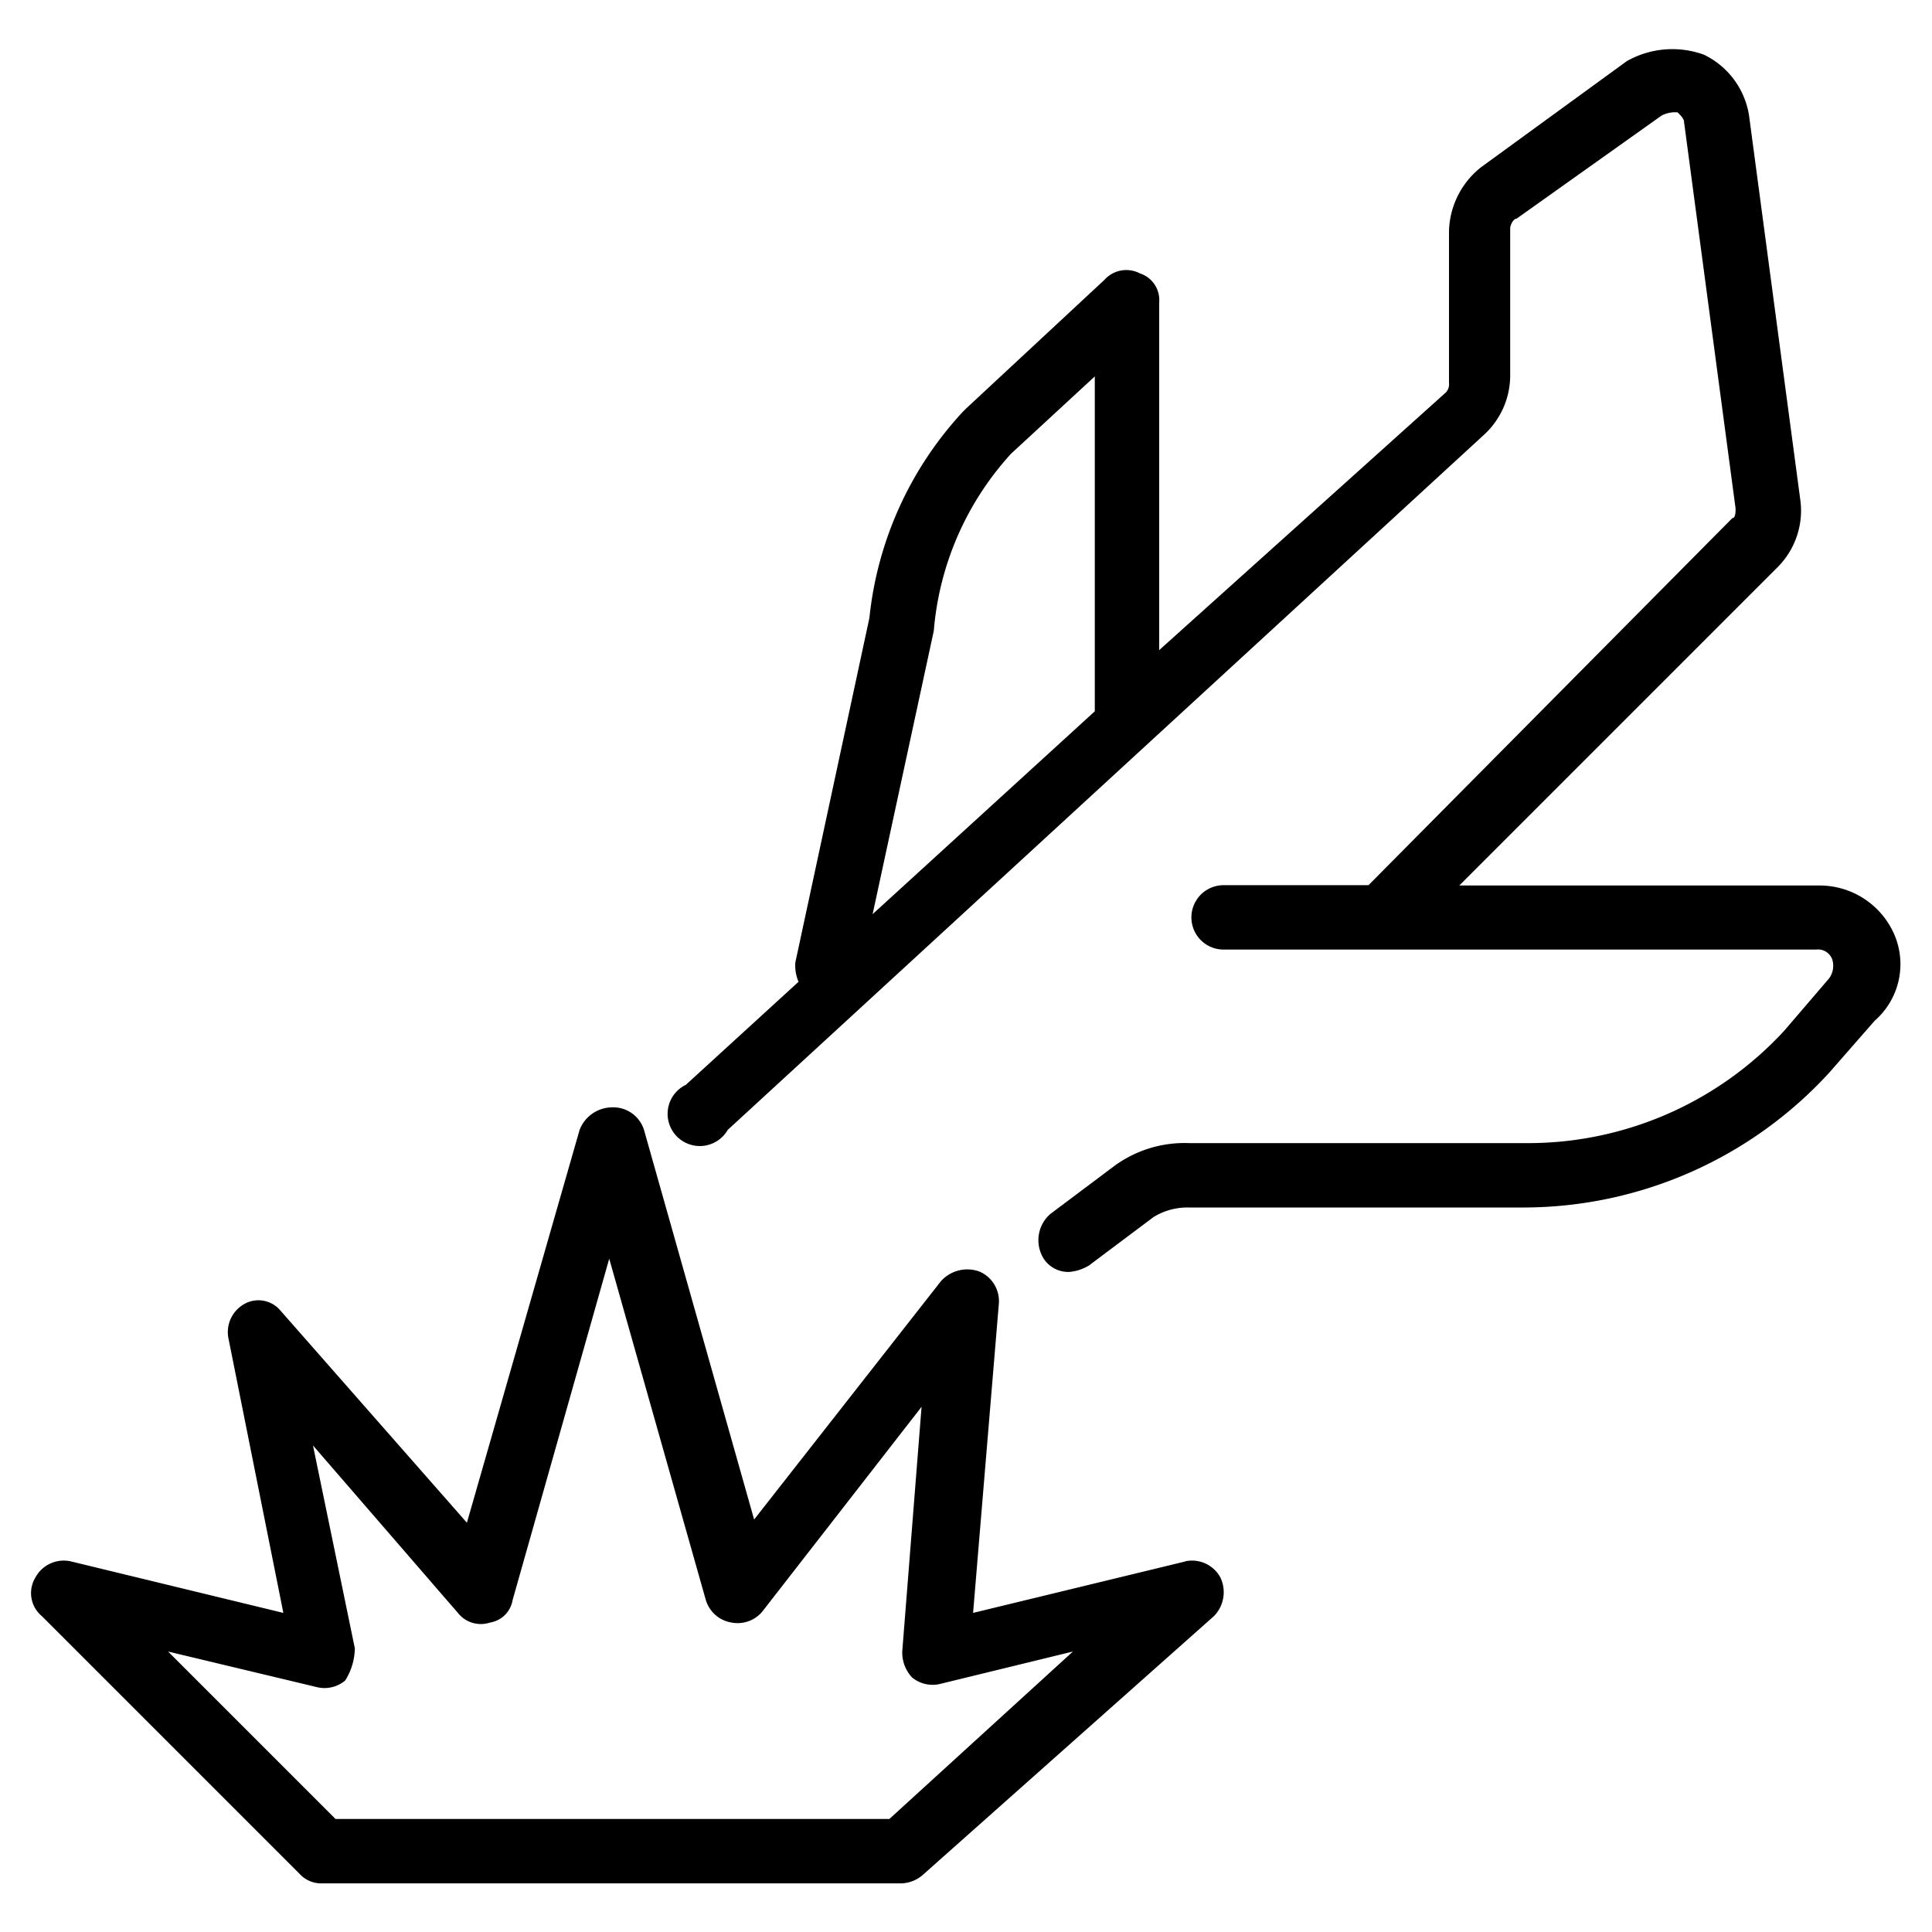 <svg xmlns="http://www.w3.org/2000/svg" viewBox="0 0 60 60"><g><path d="M36.82,48.49l-6.6,1.6.8-9.6a1,1,0,0,0-.6-1,1.1,1.1,0,0,0-1.2.3l-5.8,7.4L20,35.09a1,1,0,0,0-1-.7,1.09,1.09,0,0,0-1,.7l-3.5,12.2-5.8-6.6a.89.89,0,0,0-1.1-.2,1,1,0,0,0-.5,1.1l1.7,8.5-6.6-1.6a1,1,0,0,0-1.1.5.93.93,0,0,0,.2,1.2l8,8a.91.91,0,0,0,.7.3H28a1.08,1.08,0,0,0,.7-.3l9-8a1.06,1.06,0,0,0,.2-1.2,1,1,0,0,0-1.1-.5Zm-9.2,8H10.42l-5.2-5.2,4.6,1.1a1,1,0,0,0,.9-.2,1.93,1.93,0,0,0,.3-1l-1.3-6.3,4.5,5.2a.91.91,0,0,0,1,.3.85.85,0,0,0,.7-.7l3-10.6,3,10.6a1,1,0,0,0,.8.7,1,1,0,0,0,1-.4l4.9-6.3-.6,7.6a1.14,1.14,0,0,0,.3.8,1,1,0,0,0,.9.2l4.1-1-5.7,5.2Z" fill="#000000" fill-rule="evenodd"></path><path d="M58.82,29a2.53,2.53,0,0,0-2.3-1.5H45.32l9.9-9.9a2.49,2.49,0,0,0,.7-2l-1.6-12a2.53,2.53,0,0,0-1.4-1.9,2.87,2.87,0,0,0-2.4.2L46,5.19a2.61,2.61,0,0,0-1,2v4.7a.37.37,0,0,1-.1.3l-8.9,8V9.39a.87.87,0,0,0-.6-.9.91.91,0,0,0-1.1.2l-4.3,4-.1.1a11.09,11.09,0,0,0-2.9,6.4l-2.3,10.7a1.27,1.27,0,0,0,.1.6l-3.5,3.2a1,1,0,1,0,1.3,1.4l23.5-21.6a2.5,2.5,0,0,0,.8-1.8V7.09c0-.1.1-.3.2-.3l4.5-3.2a.9.9,0,0,1,.5-.1c.1.1.2.2.2.3l1.6,12c0,.1,0,.3-.1.3l-11.3,11.4H38a1,1,0,0,0,0,2h18.4a.47.47,0,0,1,.5.3.66.66,0,0,1-.1.6L55.42,32a10.82,10.82,0,0,1-8.1,3.5H36.92a3.69,3.69,0,0,0-2.3.7l-2,1.5a1.08,1.08,0,0,0-.2,1.4.91.91,0,0,0,.8.4,1.42,1.42,0,0,0,.6-.2l2-1.5a2,2,0,0,1,1.1-.3h10.4a12.89,12.89,0,0,0,9.5-4.2l1.4-1.6a2.33,2.33,0,0,0,.6-2.7ZM29,19.59a9.28,9.28,0,0,1,2.4-5.5l2.6-2.4v10.4l-6.9,6.3,1.9-8.8Z" fill="#000000" fill-rule="evenodd"></path></g></svg>